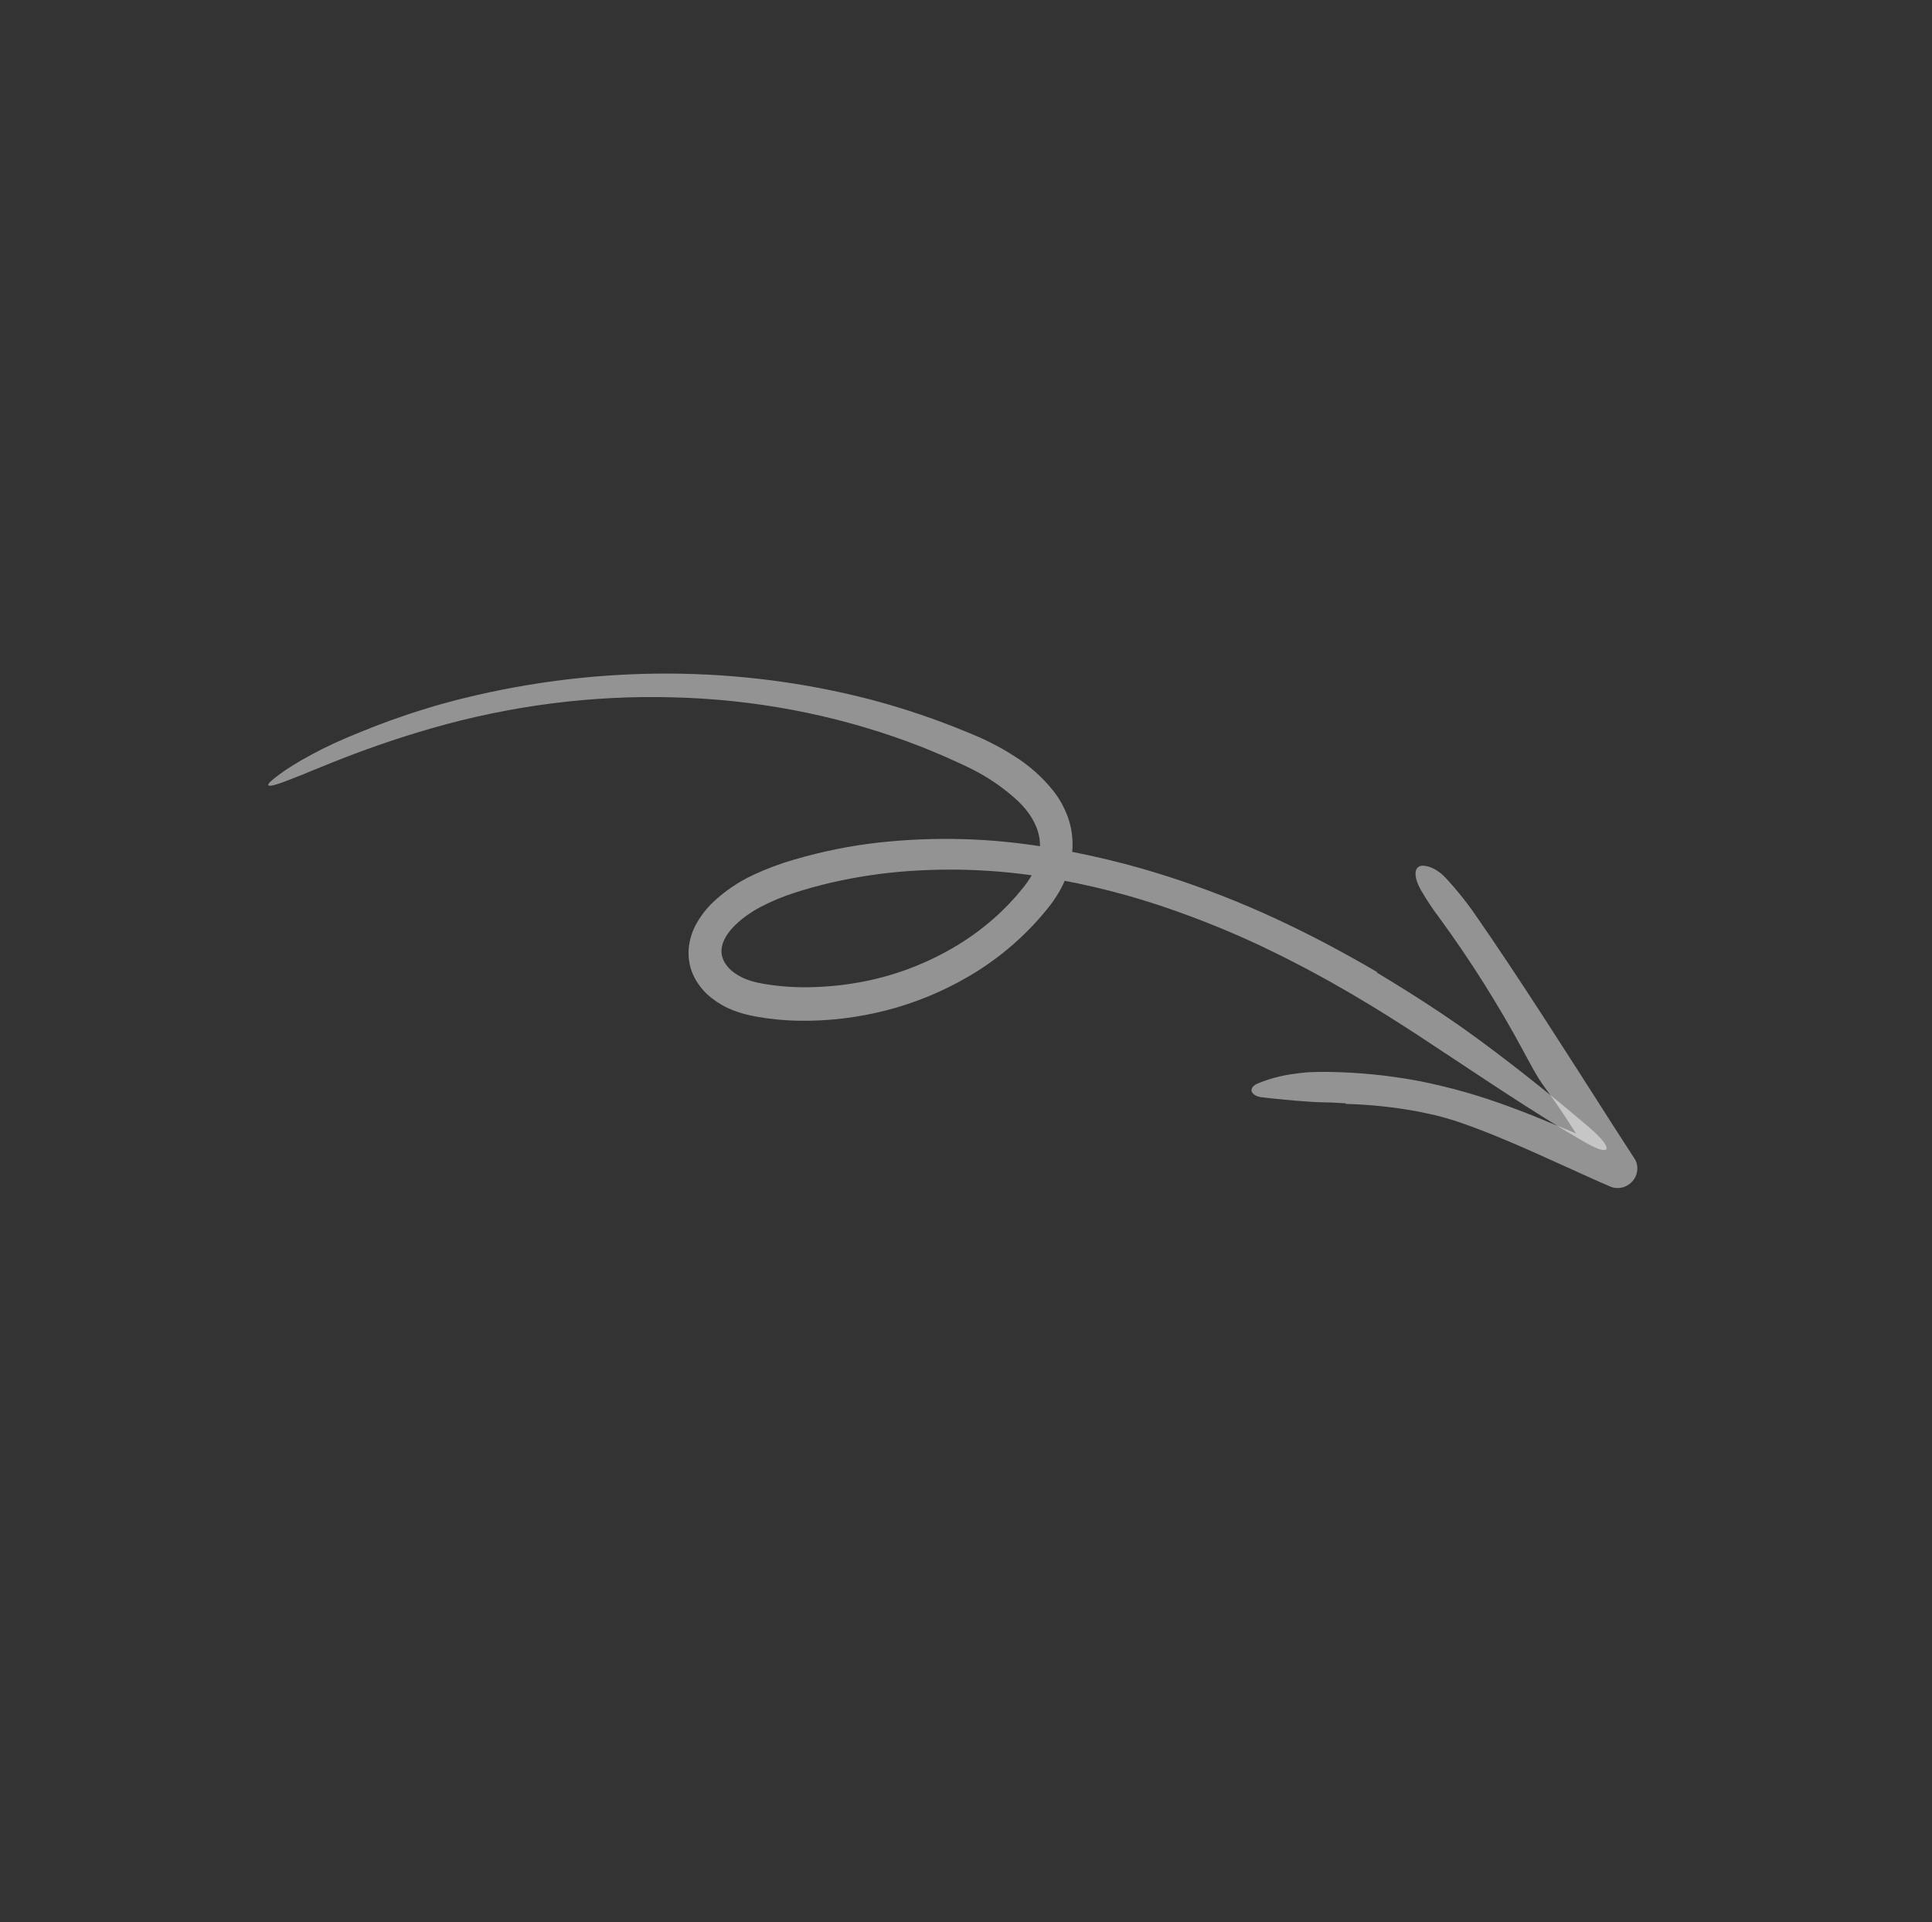 <?xml version="1.0" encoding="UTF-8"?> <svg xmlns="http://www.w3.org/2000/svg" width="198" height="197" viewBox="0 0 198 197" fill="none"><rect x="0" y="0" width="198" height="197" fill="#333333" stroke="none"/><g clip-path="url(#clip0_71_768)"><path d="M141.114 99.605C137.732 97.628 134.262 95.774 130.68 94.119C127.095 92.457 123.401 91.015 119.618 89.802C115.588 88.511 111.454 87.518 107.247 86.832C101.611 85.881 95.828 85.717 90.063 86.344C87.159 86.671 84.277 87.25 81.449 88.076C79.986 88.491 78.554 89.027 77.169 89.679C75.691 90.37 74.324 91.294 73.126 92.412C72.47 93.03 71.907 93.738 71.454 94.512C70.943 95.376 70.641 96.338 70.573 97.319C70.511 98.337 70.725 99.339 71.193 100.22C71.626 101.032 72.224 101.74 72.952 102.301C73.622 102.823 74.368 103.245 75.168 103.552C75.914 103.834 76.689 104.044 77.482 104.18C78.948 104.446 80.439 104.59 81.941 104.61C84.91 104.651 87.892 104.294 90.807 103.549C93.733 102.801 96.558 101.643 99.193 100.11C102.479 98.21 105.374 95.681 107.7 92.68C108.01 92.267 108.295 91.836 108.553 91.39C108.82 90.929 109.049 90.449 109.238 89.955C109.642 88.954 109.871 87.901 109.915 86.841C109.954 85.766 109.789 84.703 109.428 83.709C109.082 82.762 108.595 81.879 107.981 81.087C106.822 79.629 105.417 78.386 103.823 77.409C103.068 76.925 102.286 76.483 101.48 76.084C101.079 75.886 100.677 75.693 100.268 75.515C99.86 75.333 99.467 75.18 99.066 75.011C95.874 73.688 92.587 72.579 89.227 71.692C75.75 68.192 61.43 68.142 47.564 71.544C47.043 71.662 46.527 71.807 46.01 71.947C45.493 72.09 44.973 72.222 44.459 72.379C43.432 72.695 42.402 72.998 41.388 73.357C39.351 74.037 37.357 74.832 35.405 75.658C33.85 76.323 32.333 77.08 30.862 77.925C30.27 78.275 29.749 78.594 29.297 78.894C28.849 79.204 28.466 79.486 28.142 79.742C27.195 80.488 27.309 80.686 28.288 80.399C28.534 80.328 28.833 80.225 29.183 80.093C29.532 79.958 29.935 79.802 30.393 79.625C30.849 79.447 31.354 79.242 31.906 79.008C32.463 78.786 33.07 78.547 33.72 78.277C37.155 76.88 40.654 75.668 44.203 74.646C52.311 72.308 60.673 71.235 68.981 71.465C77.257 71.665 85.376 73.198 93.023 76.002C93.545 76.201 94.069 76.4 94.596 76.6C95.115 76.816 95.635 77.032 96.158 77.249C96.683 77.457 97.191 77.705 97.708 77.932C98.224 78.164 98.743 78.391 99.221 78.633C101.107 79.531 102.837 80.705 104.356 82.117C105.467 83.189 106.275 84.46 106.511 85.802C106.624 86.479 106.602 87.179 106.445 87.862C106.362 88.218 106.249 88.568 106.107 88.908C105.973 89.254 105.807 89.589 105.61 89.907C105.406 90.242 105.182 90.565 104.938 90.874L104.114 91.862C103.821 92.18 103.532 92.501 103.235 92.814C102.924 93.115 102.624 93.427 102.305 93.72C101.024 94.898 99.631 95.948 98.147 96.852C95.156 98.668 91.881 99.937 88.488 100.594C86.788 100.922 85.072 101.113 83.355 101.164C81.66 101.222 79.972 101.111 78.316 100.834L77.865 100.747L77.639 100.703L77.436 100.655C77.17 100.592 76.908 100.515 76.652 100.422C76.16 100.247 75.697 100.007 75.273 99.709C74.891 99.442 74.564 99.104 74.311 98.713C74.199 98.54 74.11 98.352 74.047 98.154C73.984 97.969 73.948 97.774 73.942 97.576C73.93 97.376 73.948 97.174 73.994 96.976C74.04 96.761 74.11 96.551 74.204 96.35C74.427 95.89 74.72 95.464 75.072 95.088C75.467 94.663 75.902 94.277 76.371 93.936C76.862 93.576 77.376 93.251 77.911 92.965C79.038 92.373 80.212 91.882 81.419 91.499C82.036 91.296 82.664 91.108 83.303 90.931C83.937 90.758 84.573 90.596 85.213 90.446C87.783 89.86 90.385 89.47 92.995 89.278C97.68 88.942 102.361 89.144 106.943 89.882C111.553 90.625 116.065 91.78 120.426 93.332C122.614 94.103 124.771 94.954 126.896 95.883C127.956 96.351 129.012 96.828 130.05 97.341L131.612 98.105L133.157 98.901C134.192 99.422 135.198 99.998 136.219 100.547C137.222 101.127 138.239 101.685 139.23 102.288C141.229 103.462 143.186 104.71 145.133 105.972C151.329 110.031 157.1 114.007 162.57 117.134C165.084 118.574 165.457 117.795 162.947 115.602C159.354 112.543 155.492 109.433 151.499 106.502C148.221 104.086 144.676 101.825 141.114 99.674C141.115 99.651 141.116 99.63 141.114 99.605Z" fill="white" fill-opacity="0.47"></path><path d="M137.906 113.128C140.398 113.196 142.872 113.456 145.304 113.907C145.946 114.044 146.593 114.175 147.235 114.323C147.872 114.493 148.507 114.671 149.133 114.866C151.828 115.763 154.464 116.878 157.099 118.046L161.052 119.827C162.372 120.423 163.692 121.036 165.032 121.601L165.052 121.609C165.514 121.803 166.043 121.803 166.525 121.608C167.007 121.414 167.401 121.041 167.621 120.572C167.758 120.275 167.82 119.953 167.802 119.635C167.785 119.316 167.687 119.011 167.519 118.747L165.314 115.335C162.959 111.642 160.6 107.948 158.211 104.263C155.82 100.579 153.401 96.904 150.871 93.282C150.09 92.197 149.247 91.158 148.348 90.171C147.51 89.219 146.686 88.813 145.976 88.725C144.938 88.602 144.751 89.683 145.621 91.216C146.203 92.222 146.847 93.19 147.549 94.114C150.686 98.412 153.531 102.92 156.065 107.612C156.772 108.907 157.46 110.287 158.315 111.439C160.53 114.425 162.428 117.647 164.408 120.809L166.63 118.259C165.833 117.905 165.032 117.565 164.218 117.252C161.014 116.002 157.862 114.565 154.571 113.371C151.622 112.275 148.579 111.413 145.472 110.792C142.355 110.202 139.177 109.887 135.976 109.849C135.342 109.845 134.715 109.855 134.1 109.885C133.485 109.934 132.881 110.005 132.29 110.097C131.144 110.27 130.017 110.58 128.933 111.022C128.45 111.221 128.227 111.504 128.262 111.774C128.298 112.037 128.59 112.314 129.14 112.424C129.919 112.535 130.716 112.601 131.515 112.682C132.313 112.768 133.118 112.83 133.919 112.88C134.573 112.943 135.238 112.966 135.907 112.978L136.409 112.986L136.907 113.012C137.239 113.031 137.57 113.05 137.901 113.07L137.906 113.128Z" fill="white" fill-opacity="0.47"></path></g><defs><clipPath id="clip0_71_768"><rect width="143.247" height="135.871" fill="white" transform="matrix(-0.749 0.662 0.662 0.749 107.338 0)"></rect></clipPath></defs></svg> 